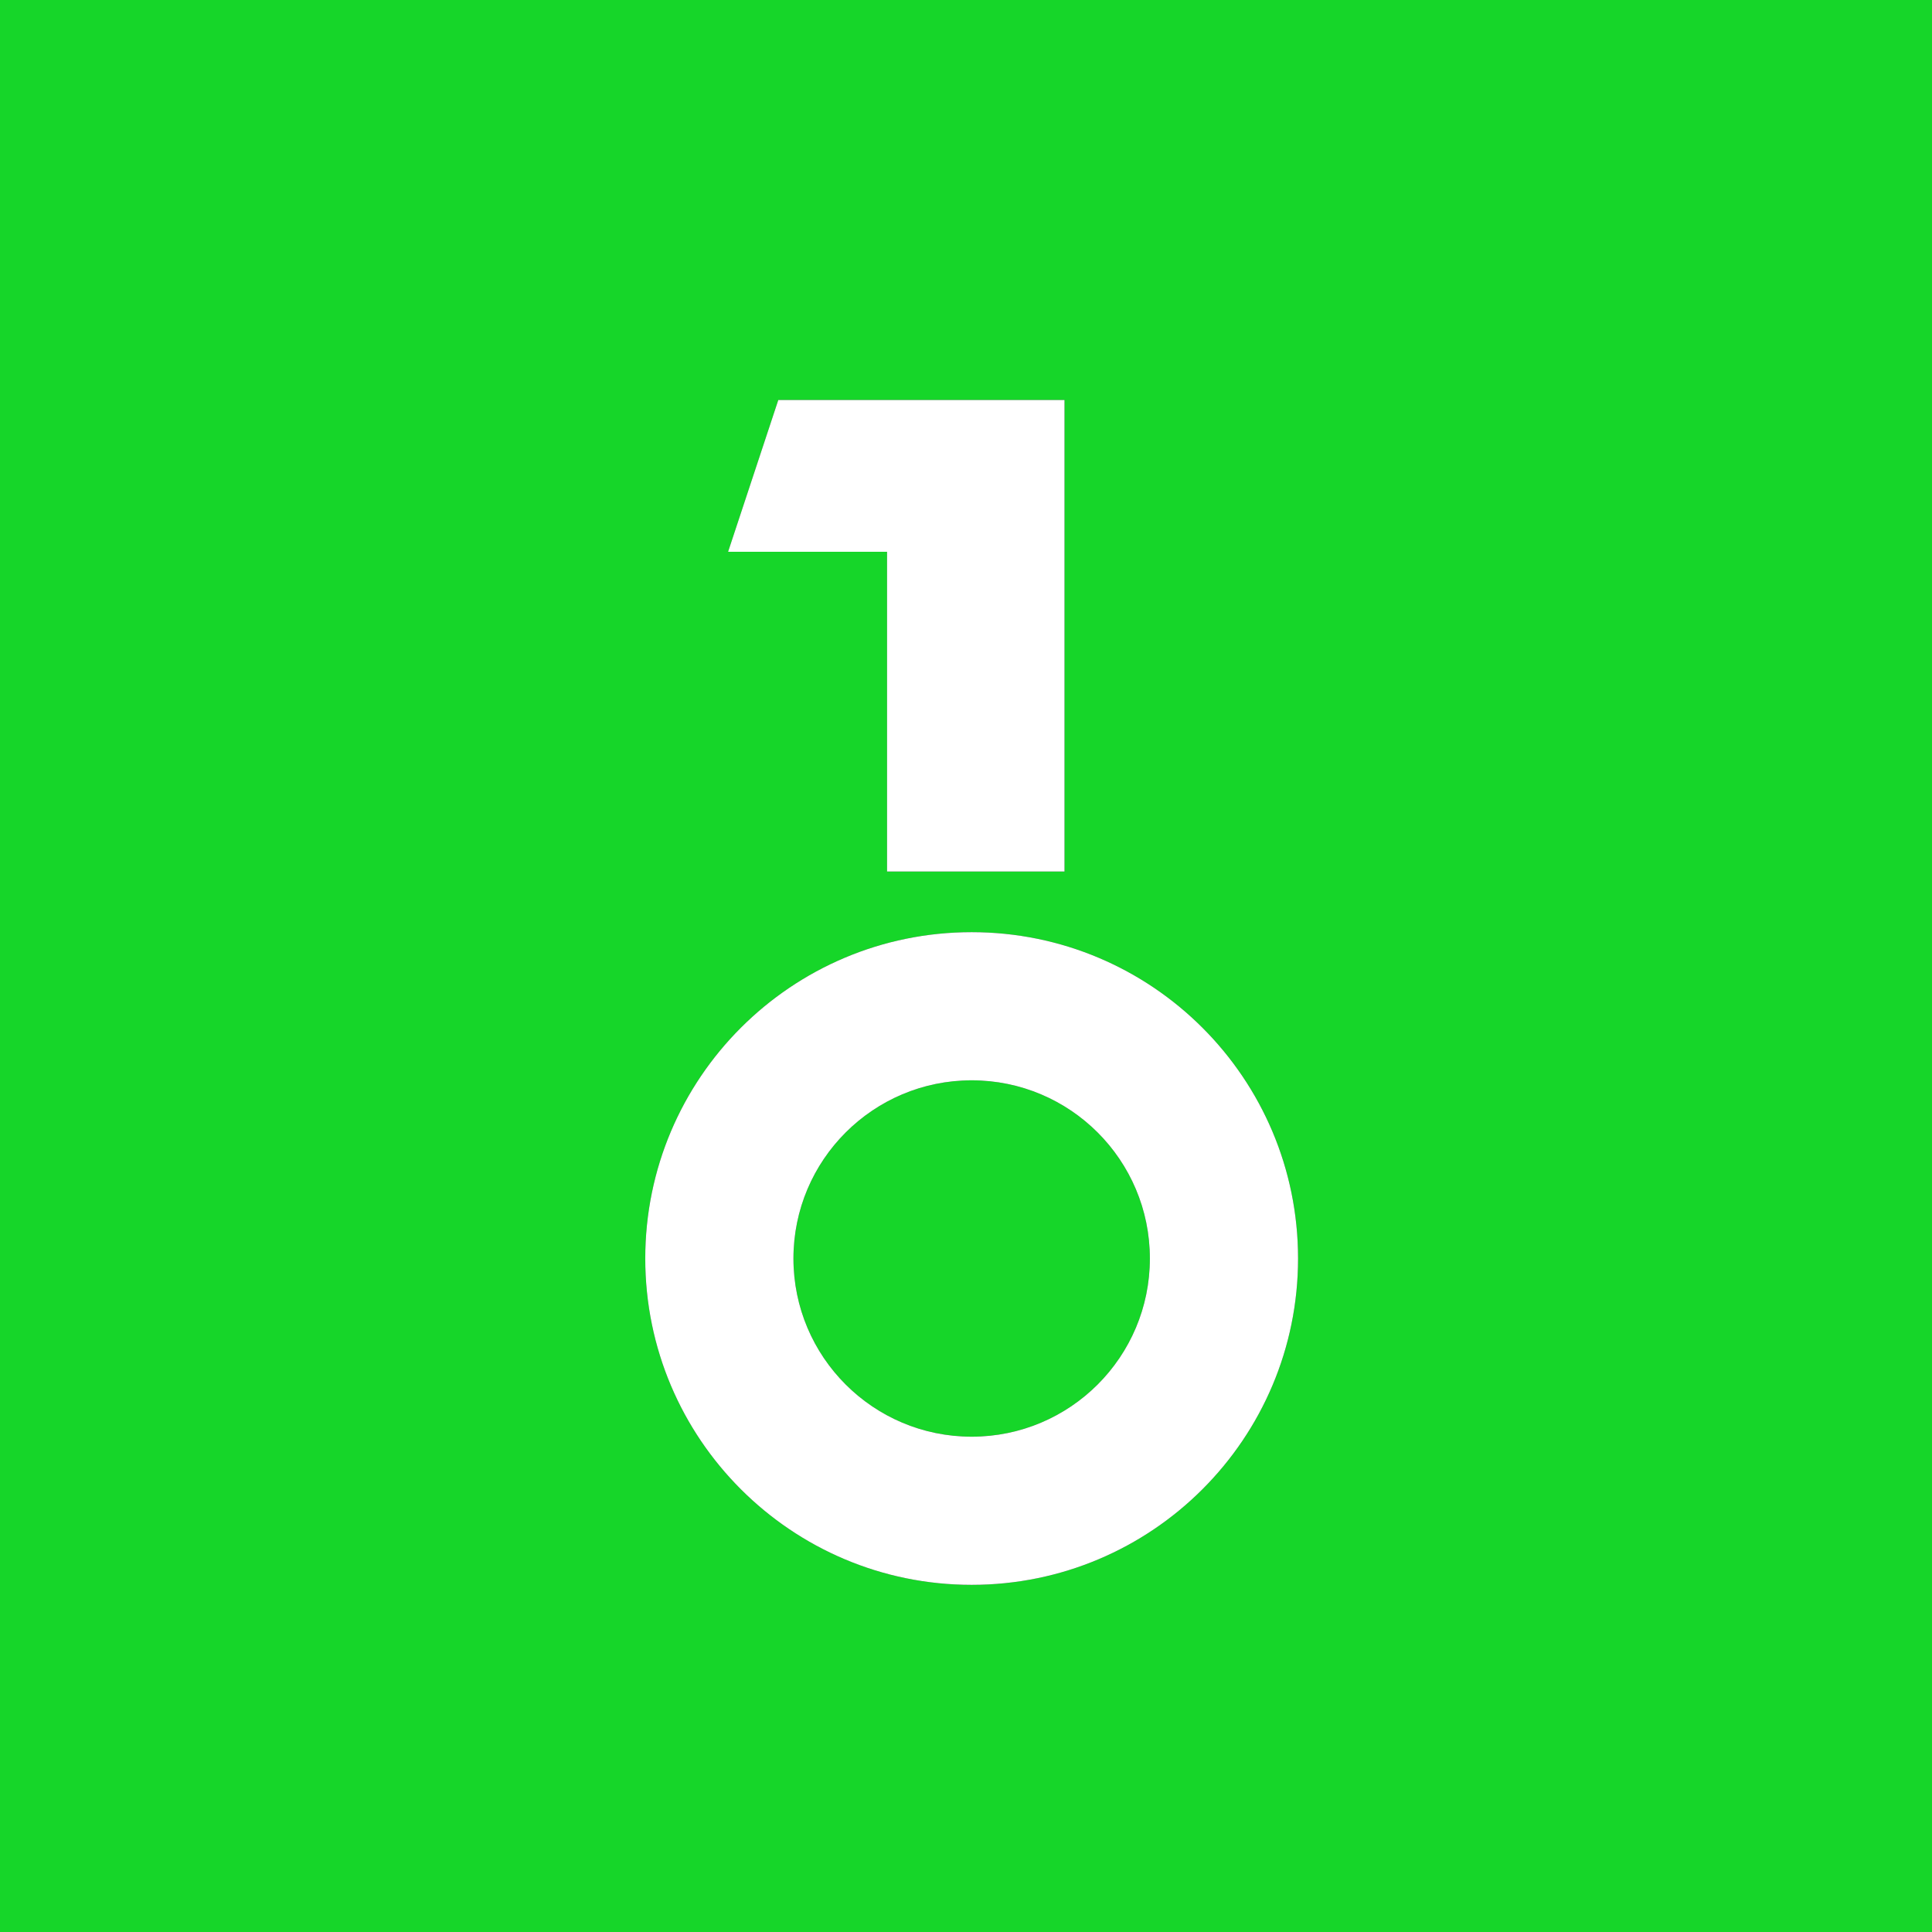 <svg width="512" height="512" viewBox="0 0 512 512" fill="none" xmlns="http://www.w3.org/2000/svg">
<rect x="0" y="0" width="512" height="512" fill="#333333" stroke="none"/>
<path fill-rule="evenodd" clip-rule="evenodd" d="M0 0H512V512H0V0ZM344 333.516C344 381.28 305.273 420 257.5 420C209.728 420 171 381.28 171 333.516C171 285.753 209.728 247.034 257.5 247.034C305.273 247.034 344 285.753 344 333.516ZM257.5 380.738C283.584 380.738 304.73 359.596 304.73 333.516C304.73 307.437 283.584 286.295 257.5 286.295C231.416 286.295 210.27 307.437 210.27 333.516C210.27 359.596 231.416 380.738 257.5 380.738ZM206.257 106H282.105V230.964H235.078V146.227H192.951L206.257 106Z" fill="#16D629"/>
<path d="M282.105 106H206.257L192.951 146.227H235.078V230.964H282.105V106Z" fill="white"/>
<path fill-rule="evenodd" clip-rule="evenodd" d="M344 333.516C344 381.28 305.273 420 257.5 420C209.728 420 171 381.28 171 333.516C171 285.753 209.728 247.034 257.5 247.034C305.273 247.034 344 285.753 344 333.516ZM257.5 380.738C283.584 380.738 304.73 359.596 304.73 333.516C304.73 307.437 283.584 286.295 257.5 286.295C231.416 286.295 210.27 307.437 210.27 333.516C210.27 359.596 231.416 380.738 257.5 380.738Z" fill="white"/>
</svg>
